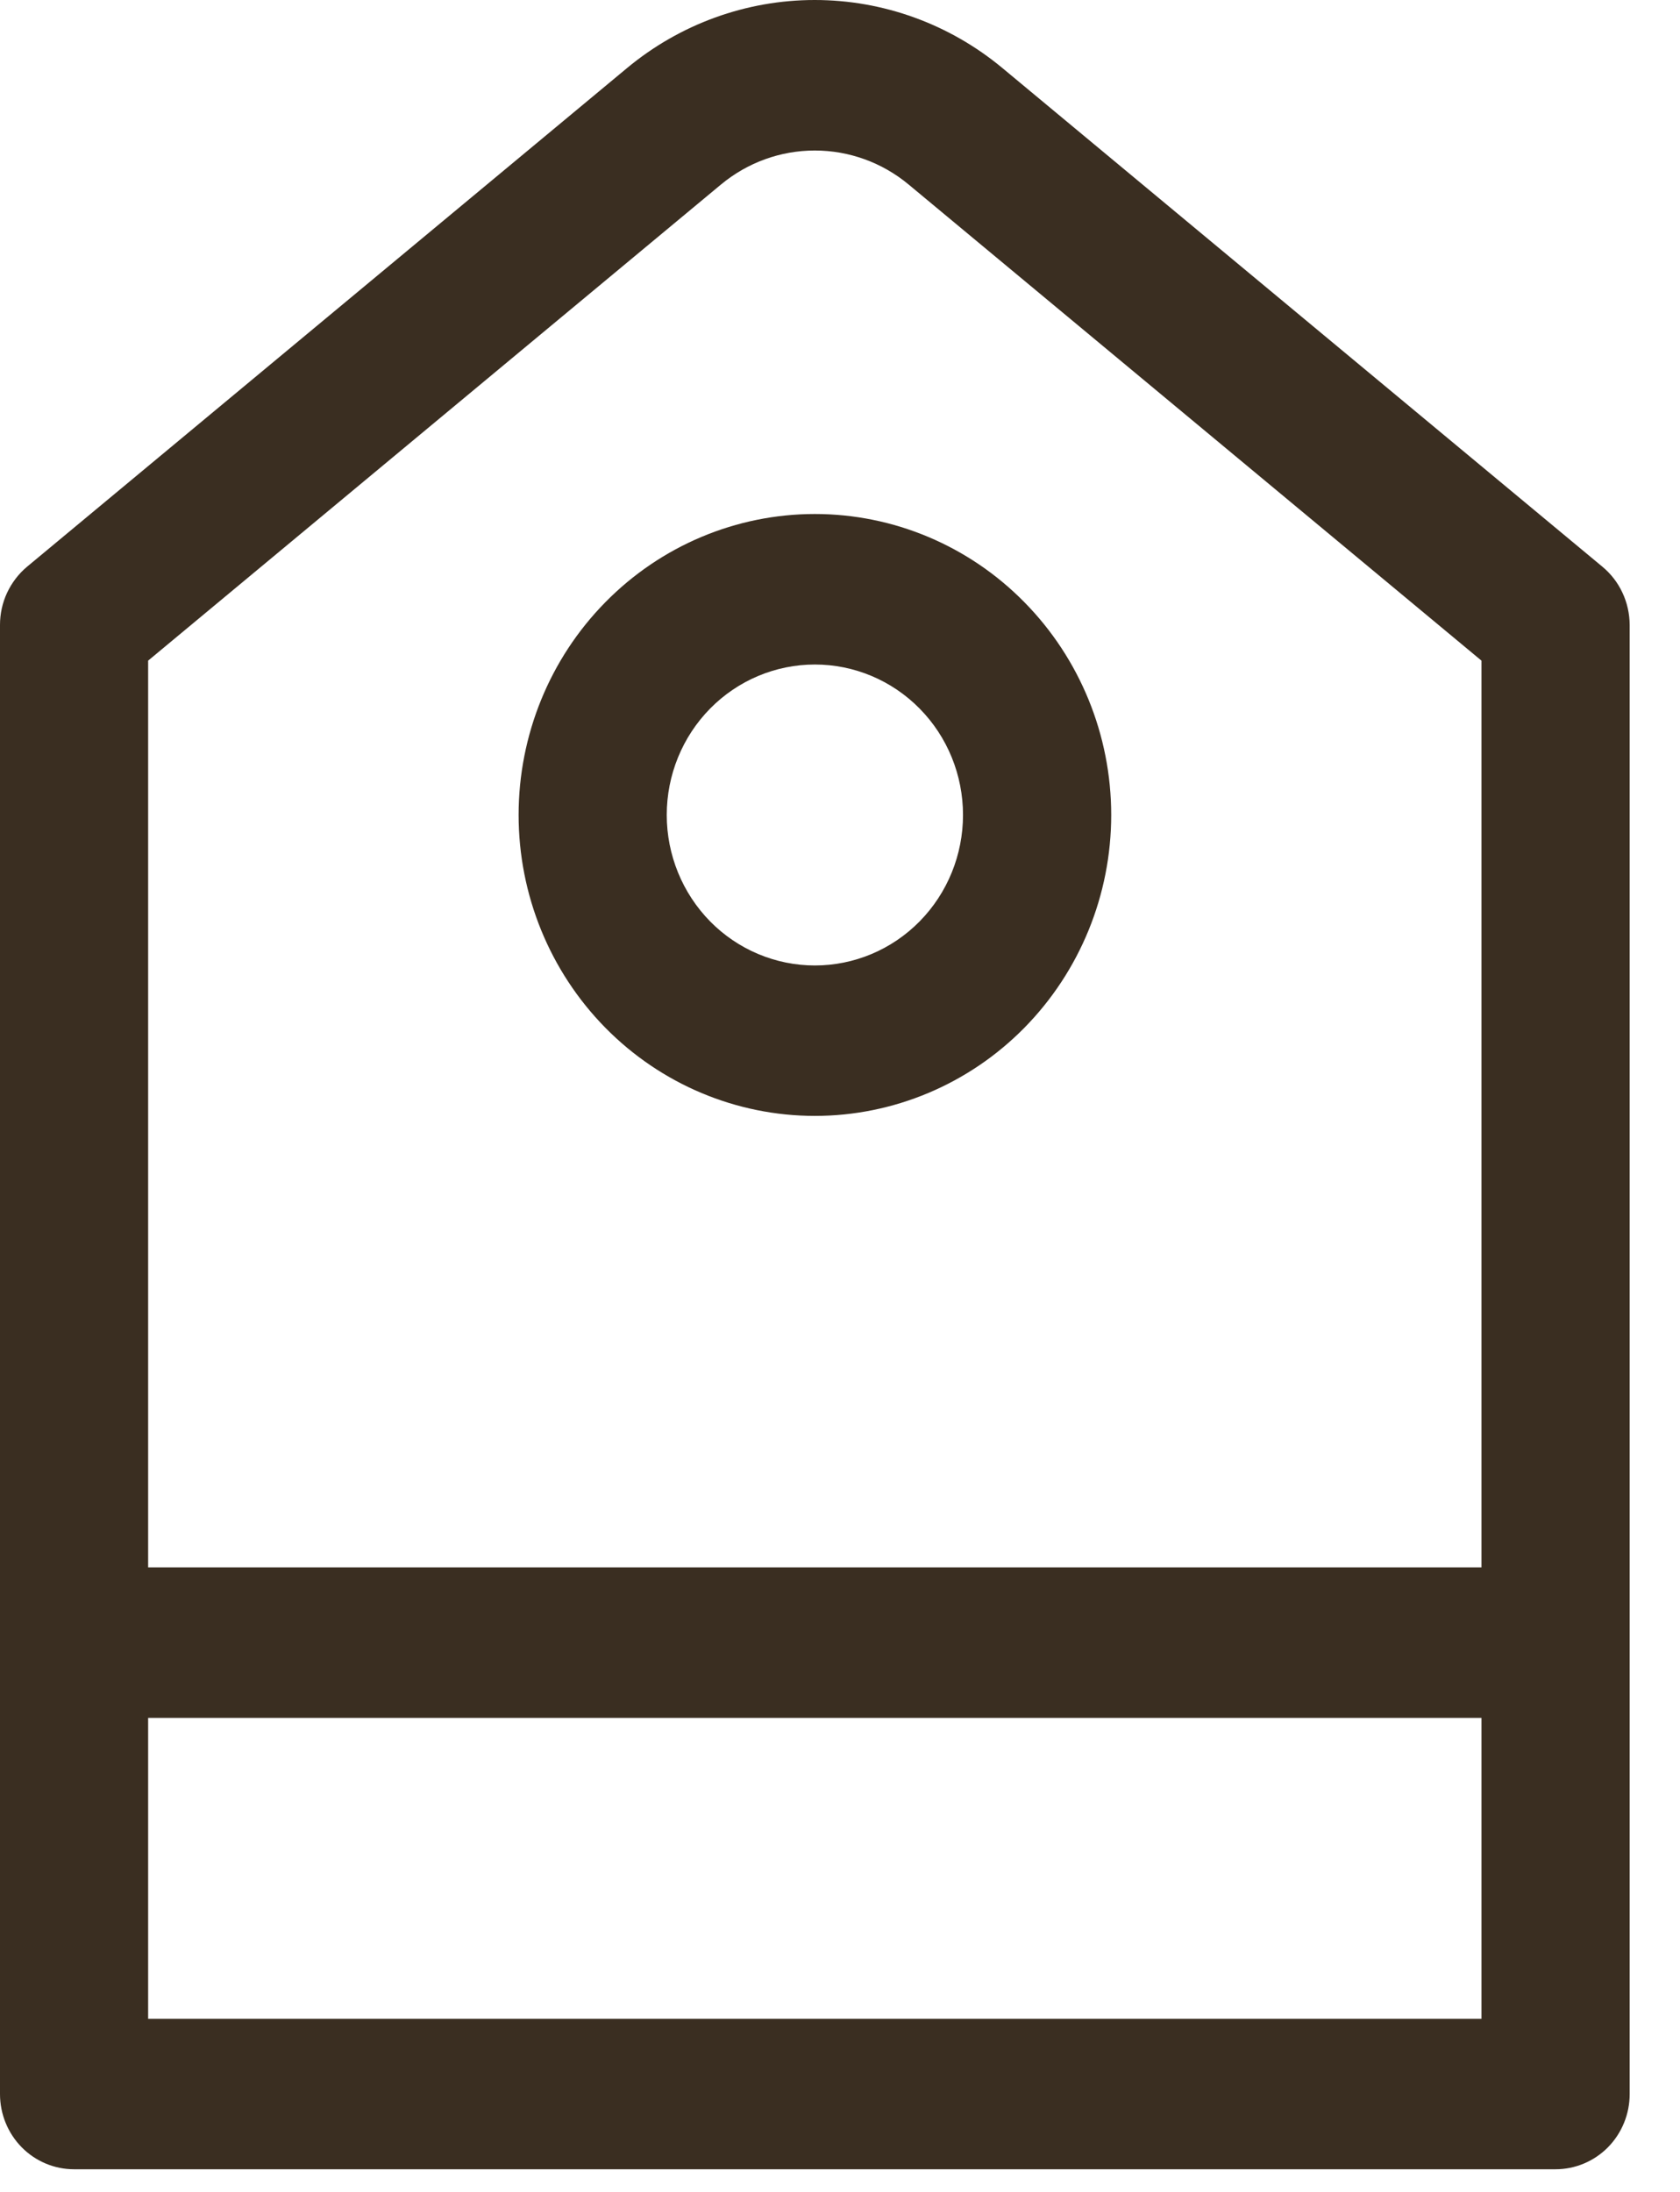 <svg xmlns="http://www.w3.org/2000/svg" fill="none" viewBox="0 0 23 30" height="30" width="23">
<path fill="#3A2E21" d="M2.028 21.452H20.282V9.042L12.439 2.525C12.077 2.224 11.623 2.06 11.155 2.06C10.687 2.06 10.234 2.224 9.871 2.525L2.028 9.042V21.452ZM2.028 23.512V27.631H20.282V23.512H2.028ZM13.723 0.931L21.937 7.756C22.054 7.853 22.148 7.974 22.212 8.112C22.277 8.25 22.31 8.401 22.311 8.553V28.661C22.311 28.934 22.204 29.196 22.014 29.389C21.823 29.582 21.565 29.69 21.296 29.69H1.014C0.745 29.69 0.487 29.582 0.297 29.389C0.107 29.196 2.25462e-07 28.934 2.25462e-07 28.661V8.553C-9.98916e-05 8.401 0.033 8.25 0.097 8.113C0.162 7.975 0.255 7.853 0.371 7.756L8.585 0.931C9.31 0.329 10.218 0 11.154 0C12.091 0 12.998 0.329 13.723 0.931Z"></path>
<path fill="#3A2E21" d="M11.156 13.214C11.694 13.214 12.21 12.997 12.59 12.611C12.971 12.224 13.184 11.7 13.184 11.154C13.184 10.608 12.971 10.084 12.59 9.698C12.21 9.312 11.694 9.095 11.156 9.095C10.618 9.095 10.102 9.312 9.722 9.698C9.342 10.084 9.128 10.608 9.128 11.154C9.128 11.7 9.342 12.224 9.722 12.611C10.102 12.997 10.618 13.214 11.156 13.214ZM11.156 15.273C10.08 15.273 9.048 14.839 8.288 14.067C7.527 13.294 7.1 12.247 7.1 11.154C7.1 10.062 7.527 9.014 8.288 8.242C9.048 7.469 10.08 7.035 11.156 7.035C12.232 7.035 13.264 7.469 14.024 8.242C14.785 9.014 15.213 10.062 15.213 11.154C15.213 12.247 14.785 13.294 14.024 14.067C13.264 14.839 12.232 15.273 11.156 15.273Z"></path>
</svg>

